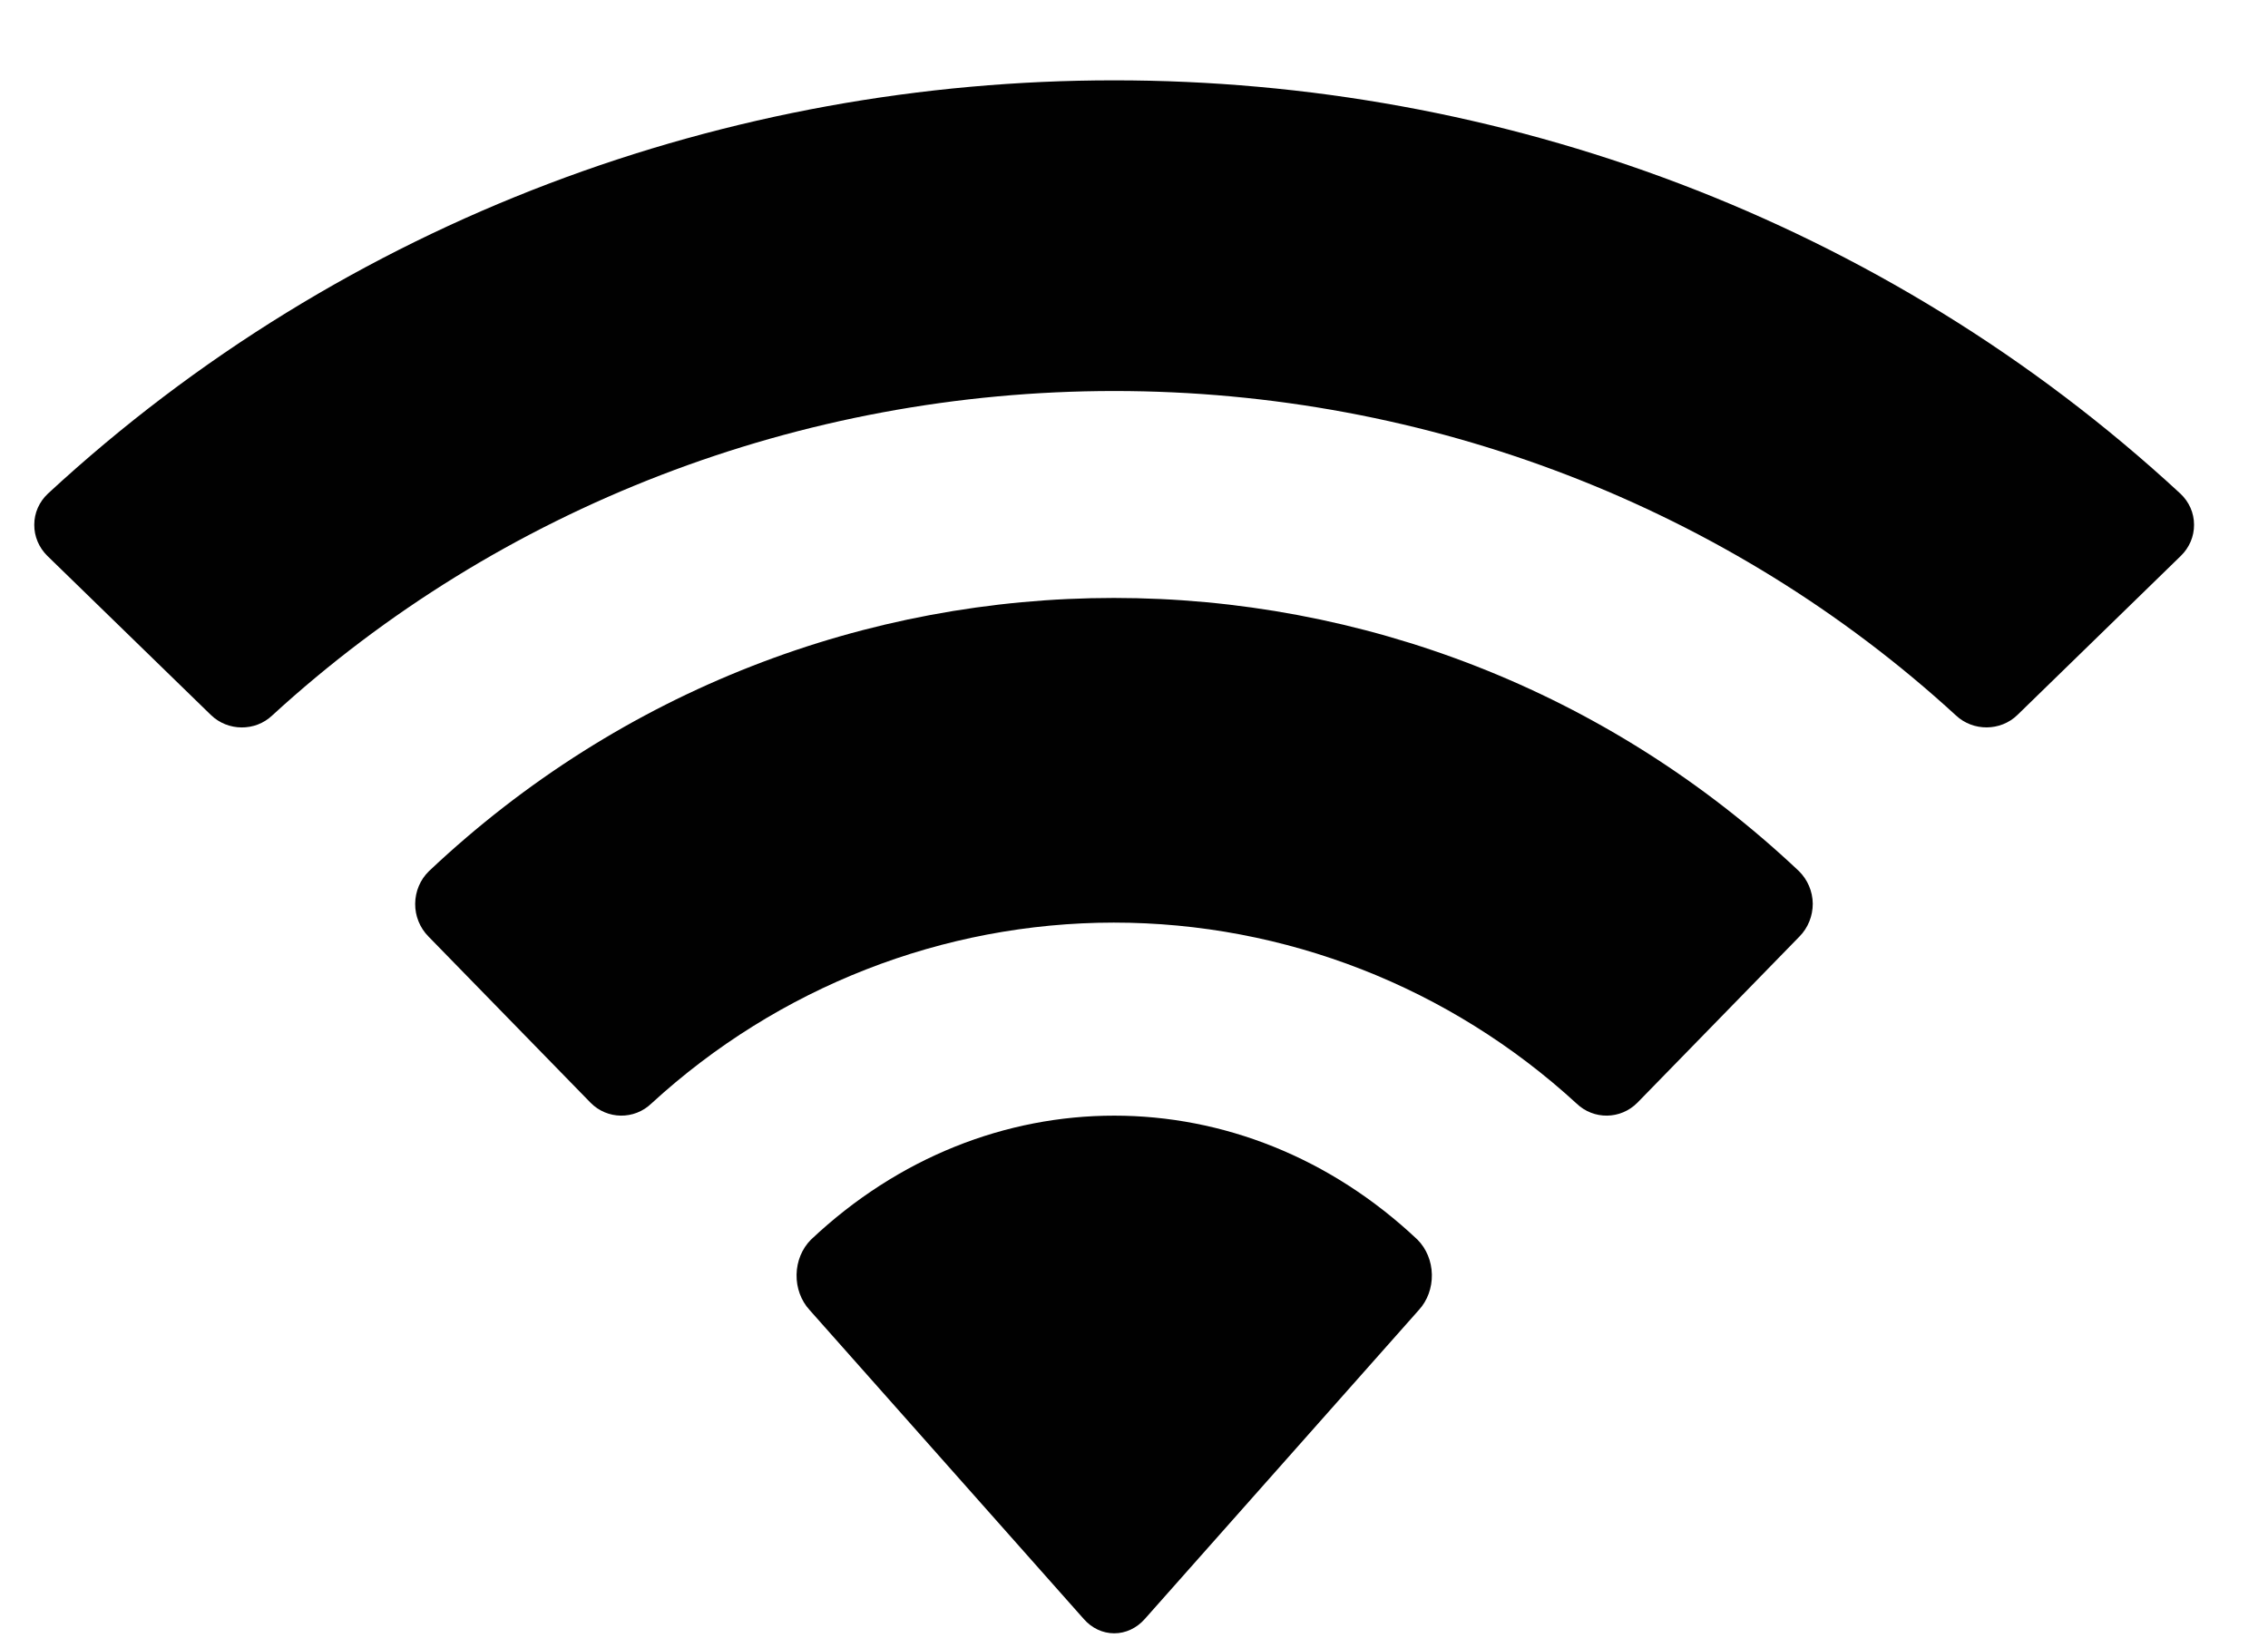<svg width="18" height="13" viewBox="0 0 18 13" fill="none" xmlns="http://www.w3.org/2000/svg">
<path fill-rule="evenodd" clip-rule="evenodd" d="M8.843 3.104C11.33 3.104 13.722 4.026 15.524 5.68C15.66 5.807 15.877 5.806 16.011 5.676L17.308 4.413C17.376 4.347 17.414 4.258 17.413 4.165C17.413 4.072 17.374 3.984 17.305 3.919C12.574 -0.456 5.111 -0.456 0.38 3.919C0.311 3.984 0.272 4.072 0.272 4.165C0.271 4.258 0.309 4.347 0.376 4.413L1.674 5.676C1.808 5.806 2.025 5.808 2.16 5.68C3.963 4.026 6.355 3.104 8.843 3.104ZM8.839 7.324C10.197 7.324 11.506 7.836 12.512 8.76C12.648 8.891 12.862 8.888 12.995 8.754L14.282 7.434C14.35 7.365 14.387 7.271 14.387 7.174C14.386 7.076 14.346 6.983 14.277 6.915C11.213 4.024 6.468 4.024 3.405 6.915C3.335 6.983 3.296 7.076 3.295 7.174C3.294 7.271 3.332 7.365 3.4 7.434L4.687 8.754C4.819 8.888 5.034 8.891 5.17 8.76C6.175 7.837 7.483 7.325 8.839 7.324ZM11.364 10.118C11.366 10.223 11.329 10.325 11.261 10.399L9.085 12.853C9.021 12.925 8.934 12.966 8.843 12.966C8.752 12.966 8.665 12.925 8.602 12.853L6.425 10.399C6.357 10.325 6.32 10.223 6.322 10.118C6.324 10.012 6.365 9.913 6.435 9.842C7.825 8.528 9.861 8.528 11.251 9.842C11.321 9.913 11.362 10.012 11.364 10.118Z" fill="#010101"/>
</svg>

